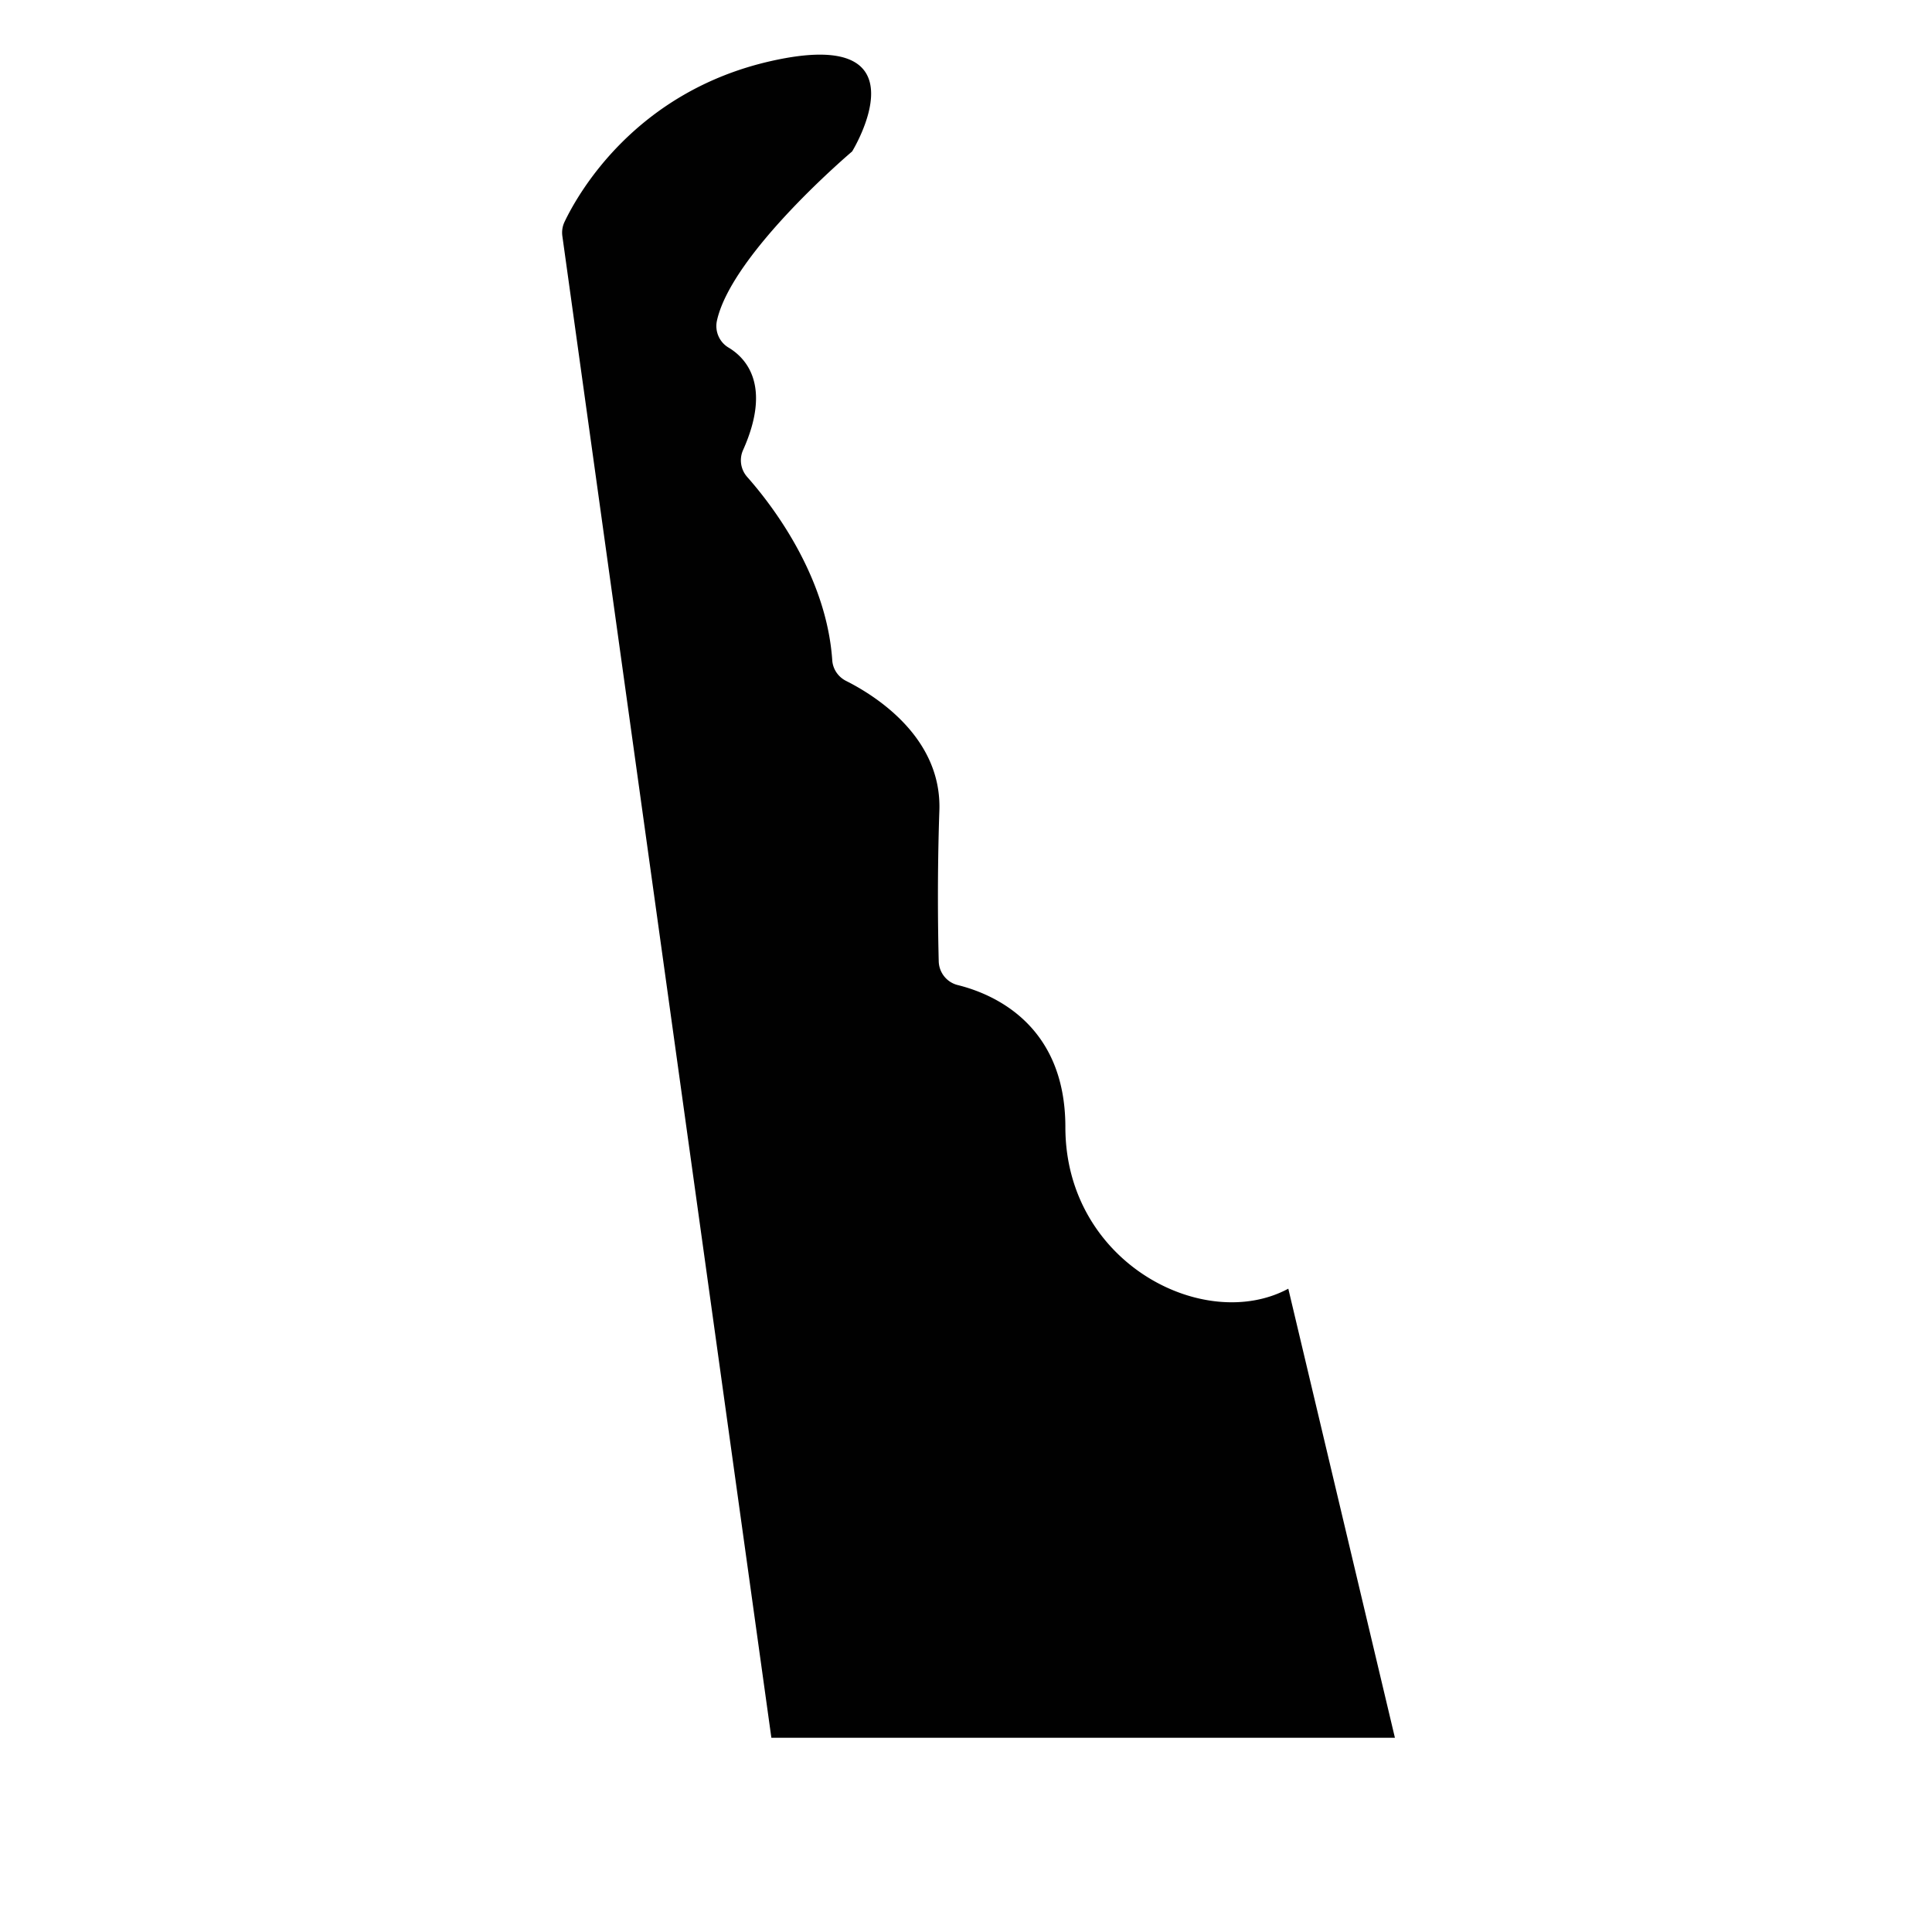 <svg xmlns="http://www.w3.org/2000/svg" viewBox="0 0 2100 2100" xmlns:v="https://vecta.io/nano"><path d="M1400.327 1400.747c-91.306 49.165-242.311-28.094-242.311-175.588 0-112.02-79.001-145.039-117.002-154.442-11.91-2.947-20.34-13.539-20.652-25.804-.804-31.603-1.729-93.566.696-163.906 2.747-79.665-69.718-124.948-101.406-140.891-8.582-4.318-14.369-12.786-15.022-22.371-6.302-92.489-66.106-169.556-92.452-199.316-7.099-8.019-8.866-19.45-4.493-29.226 31.528-70.481 2.909-100.233-15.852-111.437-10.083-6.022-15.071-17.892-12.517-29.355 16.35-73.391 146.925-183.801 146.925-183.801s84.282-136.958-87.794-98.329C690.451 99.506 628.178 210.659 613.648 241.118a27.27 27.27 0 0 0-2.388 15.507l227.188 1632.256h677.768l-115.888-488.133z" fill="#010101"/></svg>